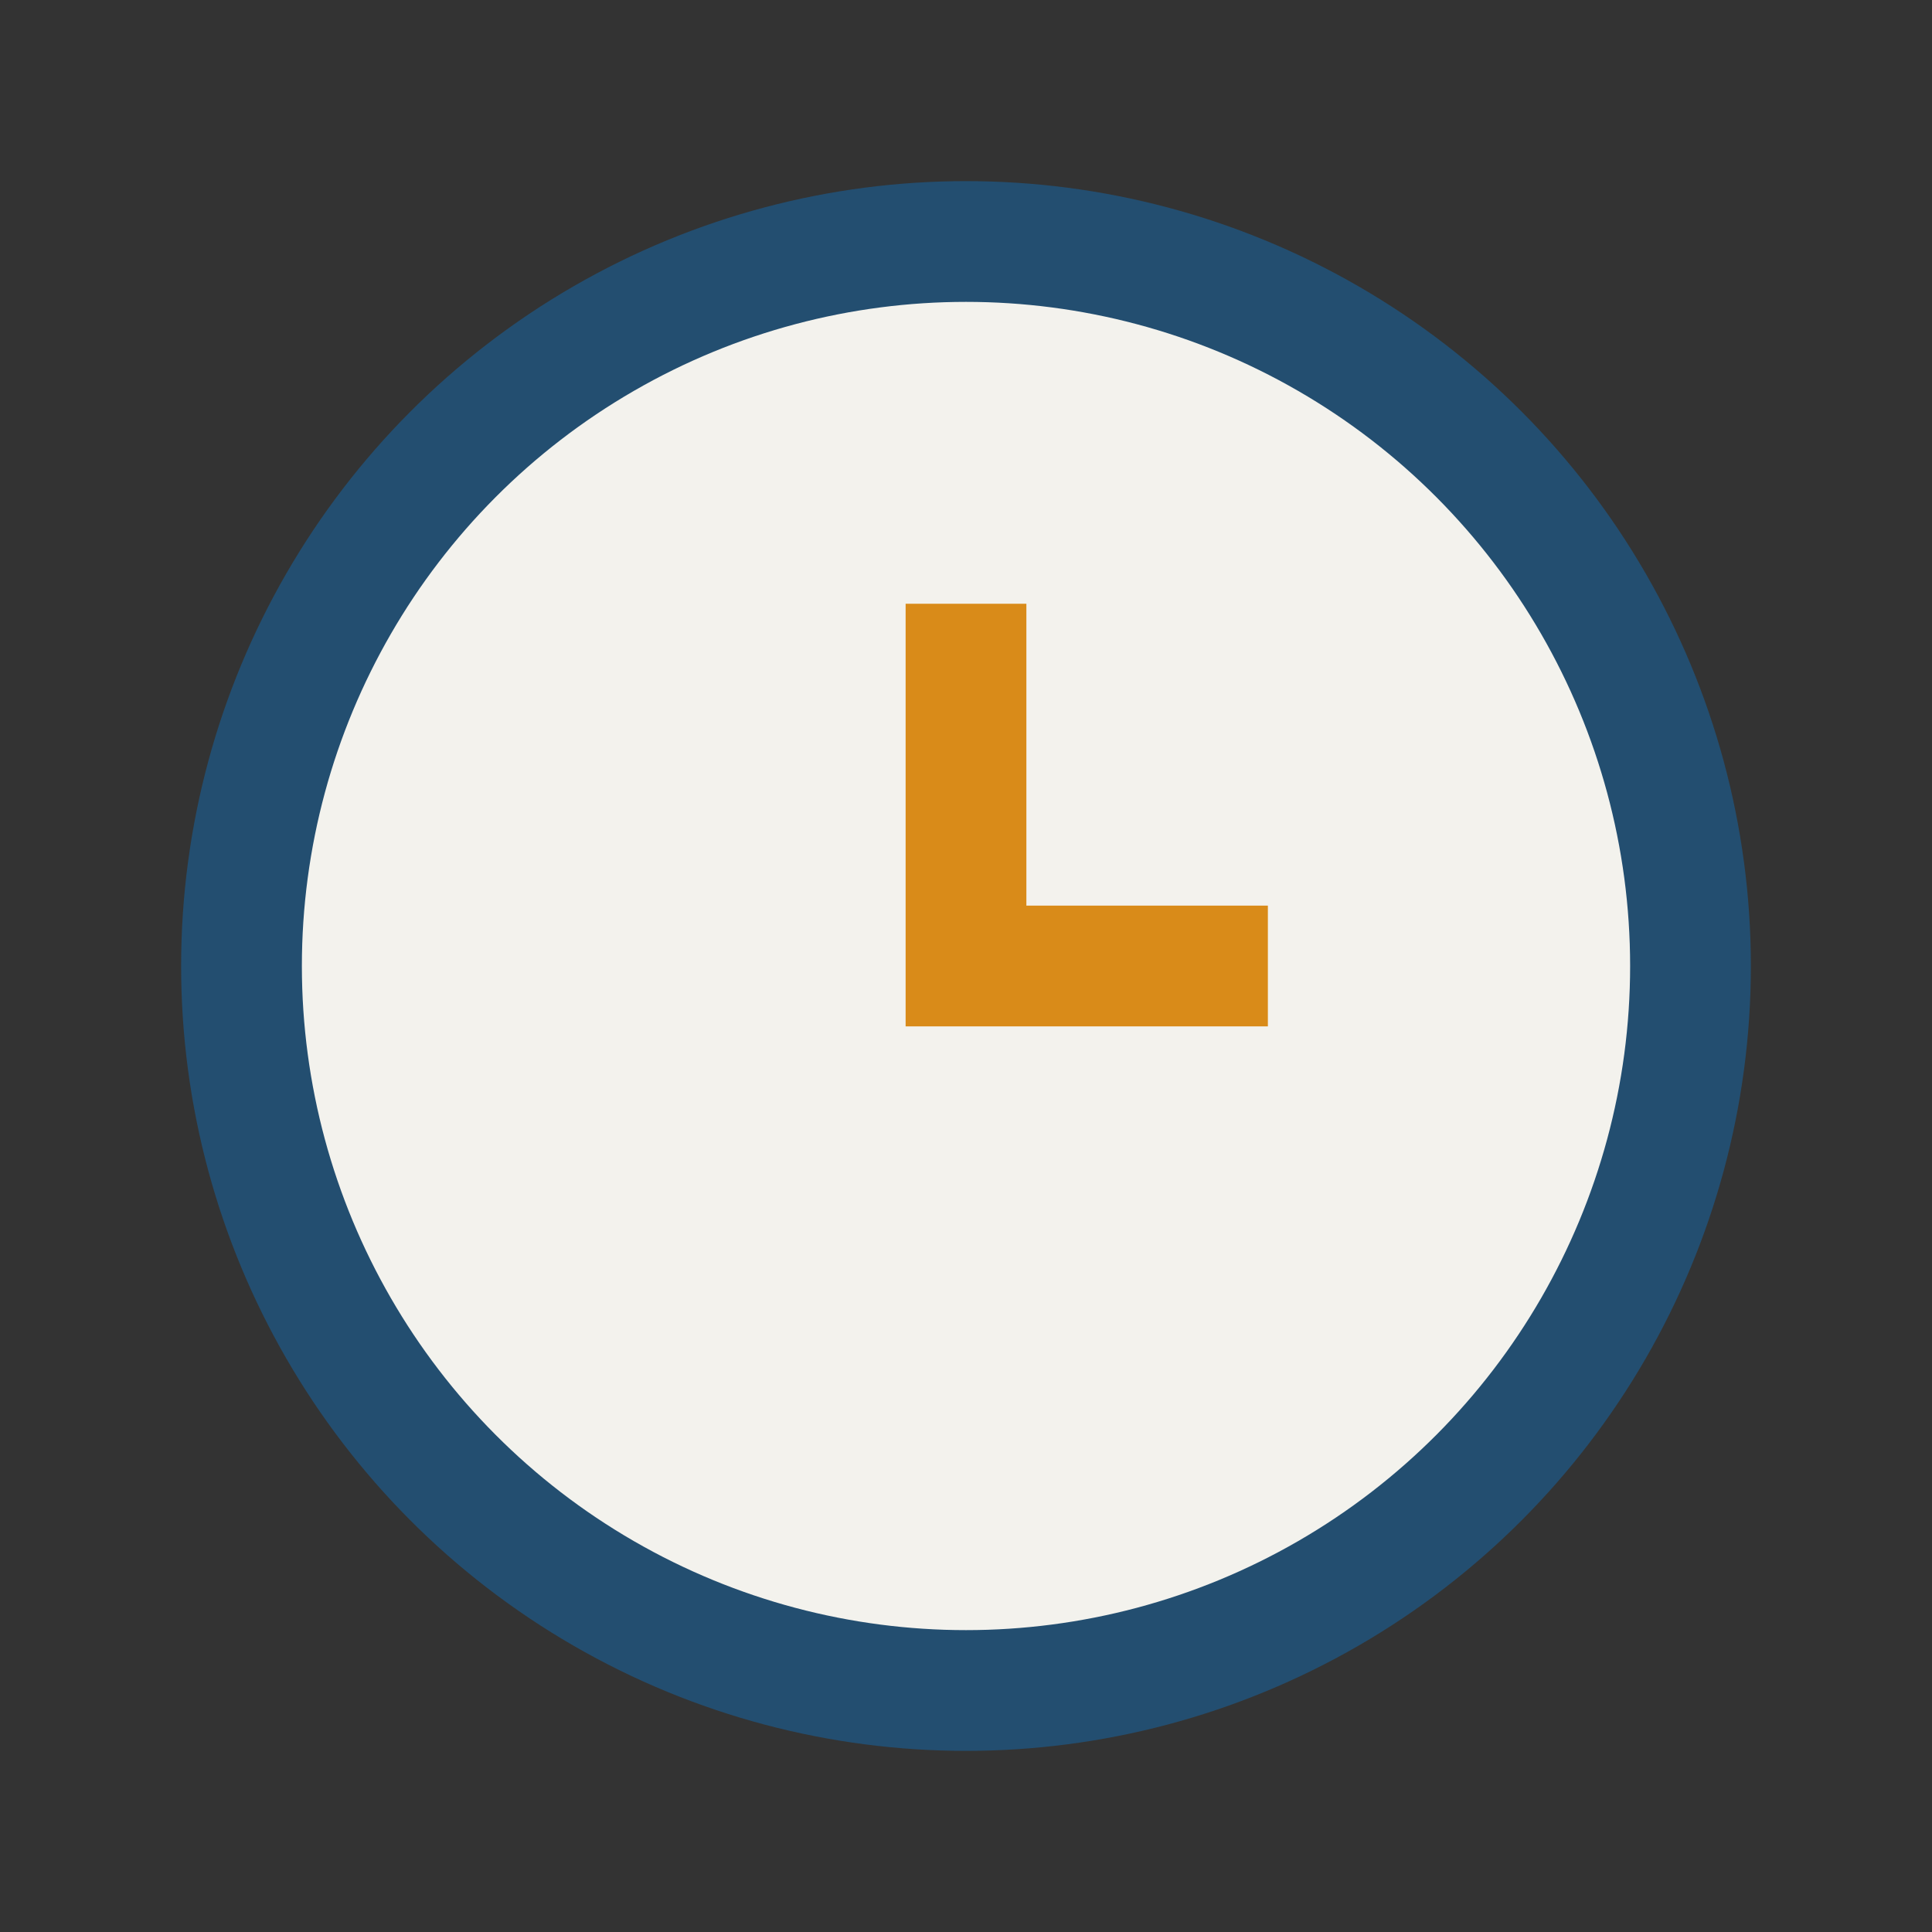 <?xml version="1.0" encoding="UTF-8"?>
<svg xmlns="http://www.w3.org/2000/svg" width="32" height="32" viewBox="0 0 32 32"><rect x="0" y="0" width="32" height="32" fill="#333333" stroke="none"/><circle cx="16" cy="16" r="12" fill="#F3F2ED" stroke="#234E70" stroke-width="2"/><path d="M16 10v6h5" stroke="#D98B19" stroke-width="2" fill="none"/></svg>